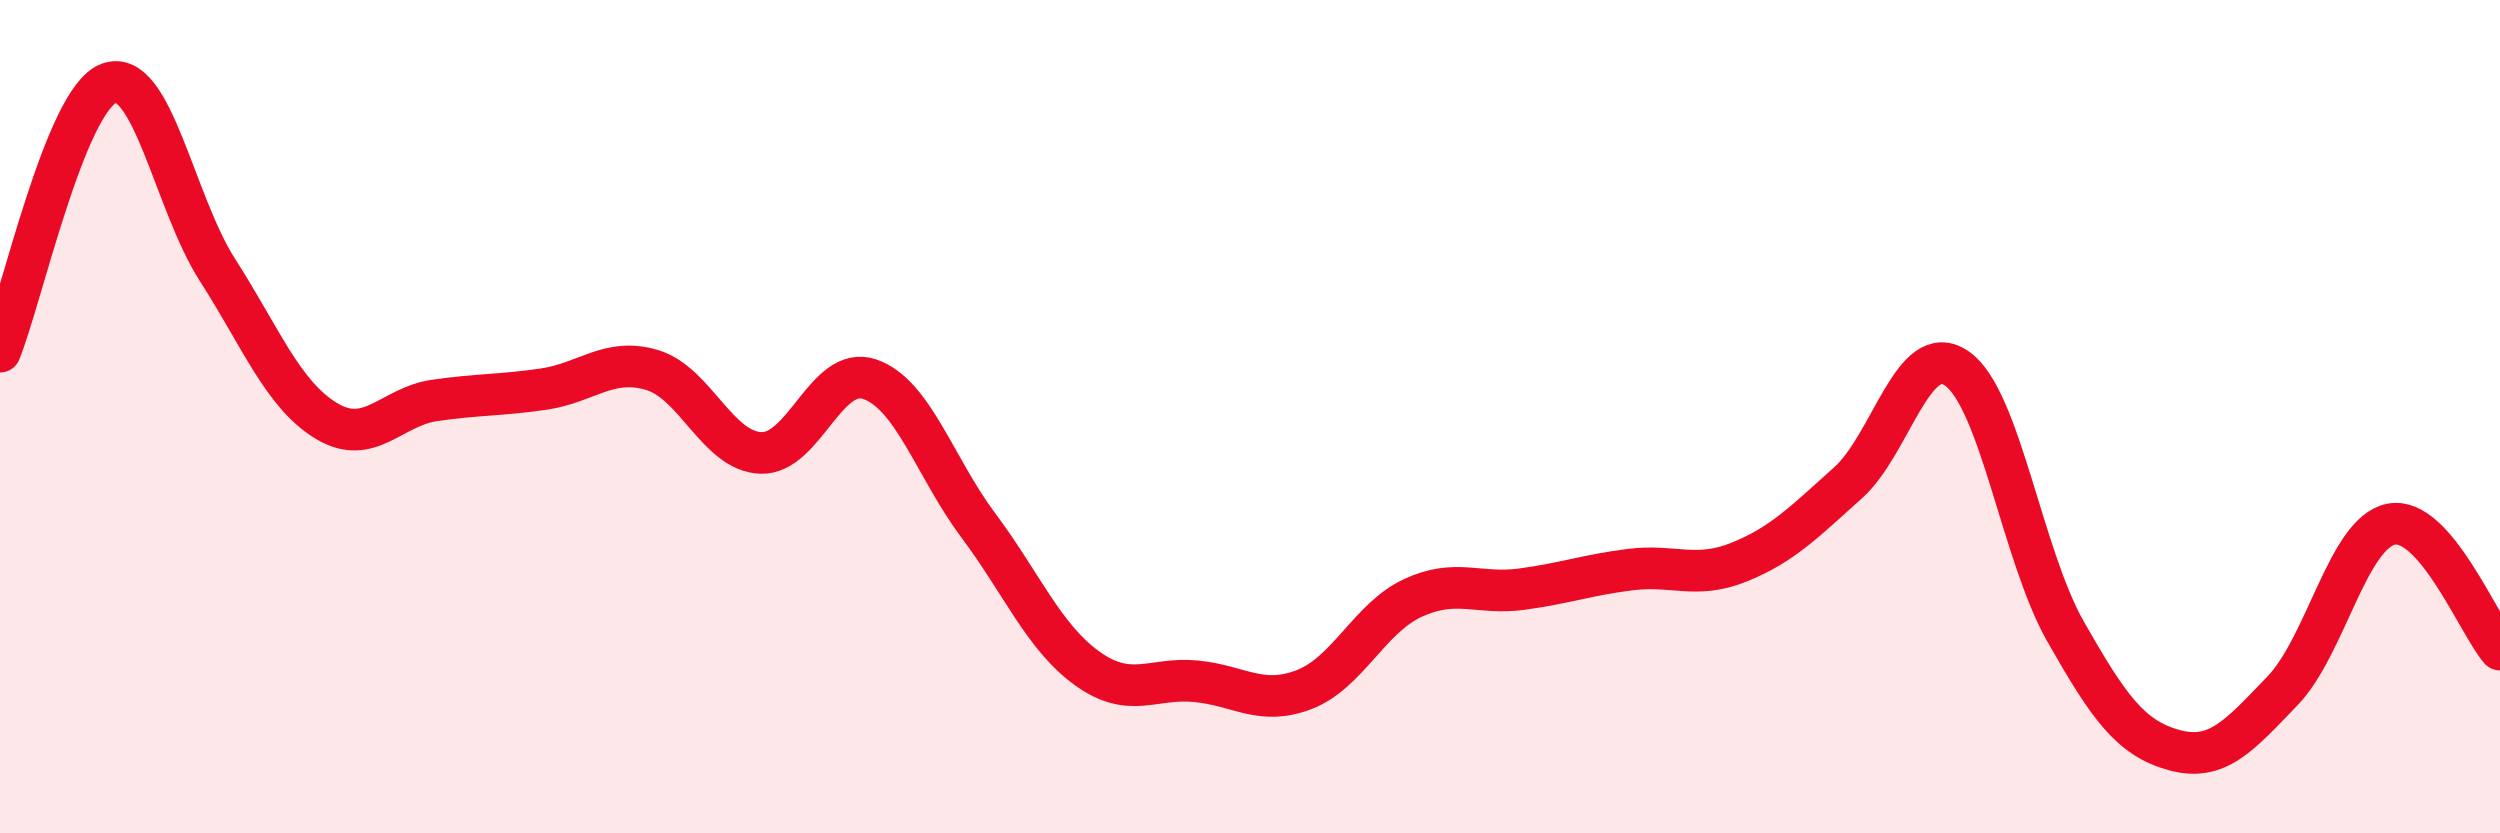 
    <svg width="60" height="20" viewBox="0 0 60 20" xmlns="http://www.w3.org/2000/svg">
      <path
        d="M 0,8.44 C 0.52,7.15 1.57,2.39 2.61,2 C 3.65,1.61 4.18,4.86 5.22,6.48 C 6.26,8.1 6.79,9.47 7.83,10.1 C 8.87,10.73 9.39,9.76 10.43,9.61 C 11.47,9.46 12,9.49 13.04,9.34 C 14.08,9.19 14.61,8.57 15.65,8.88 C 16.69,9.19 17.22,10.83 18.26,10.87 C 19.3,10.91 19.83,8.75 20.87,9.1 C 21.91,9.45 22.44,11.22 23.48,12.61 C 24.52,14 25.05,15.29 26.09,16.04 C 27.13,16.79 27.66,16.25 28.7,16.35 C 29.74,16.45 30.26,16.95 31.3,16.55 C 32.34,16.15 32.87,14.83 33.91,14.35 C 34.95,13.87 35.48,14.28 36.52,14.14 C 37.56,14 38.09,13.8 39.13,13.67 C 40.17,13.54 40.7,13.91 41.74,13.49 C 42.78,13.07 43.31,12.52 44.35,11.59 C 45.39,10.66 45.92,8.13 46.96,8.84 C 48,9.55 48.53,13.32 49.57,15.15 C 50.61,16.98 51.13,17.71 52.17,18 C 53.21,18.29 53.74,17.66 54.78,16.58 C 55.82,15.5 56.35,12.78 57.39,12.58 C 58.43,12.38 59.48,14.99 60,15.59L60 20L0 20Z"
        fill="#EB0A25"
        opacity="0.1"
        stroke-linecap="round"
        stroke-linejoin="round"
      />
      <path
        d="M 0,8.44 C 0.52,7.15 1.57,2.39 2.61,2 C 3.65,1.61 4.18,4.86 5.22,6.48 C 6.26,8.1 6.79,9.47 7.83,10.1 C 8.87,10.73 9.39,9.76 10.43,9.61 C 11.47,9.46 12,9.49 13.04,9.34 C 14.08,9.19 14.61,8.57 15.65,8.88 C 16.69,9.19 17.22,10.83 18.26,10.87 C 19.3,10.91 19.83,8.75 20.87,9.1 C 21.91,9.45 22.44,11.22 23.48,12.61 C 24.52,14 25.05,15.29 26.09,16.04 C 27.13,16.79 27.66,16.25 28.7,16.35 C 29.74,16.45 30.26,16.95 31.3,16.55 C 32.34,16.15 32.87,14.83 33.91,14.35 C 34.95,13.87 35.48,14.28 36.52,14.14 C 37.56,14 38.09,13.8 39.13,13.67 C 40.17,13.54 40.7,13.91 41.74,13.49 C 42.78,13.07 43.31,12.52 44.35,11.59 C 45.39,10.66 45.92,8.13 46.96,8.84 C 48,9.55 48.53,13.32 49.57,15.15 C 50.61,16.98 51.13,17.71 52.17,18 C 53.21,18.29 53.74,17.66 54.78,16.58 C 55.82,15.5 56.35,12.78 57.39,12.58 C 58.43,12.38 59.48,14.99 60,15.59"
        stroke="#EB0A25"
        stroke-width="1"
        fill="none"
        stroke-linecap="round"
        stroke-linejoin="round"
      />
    </svg>
  